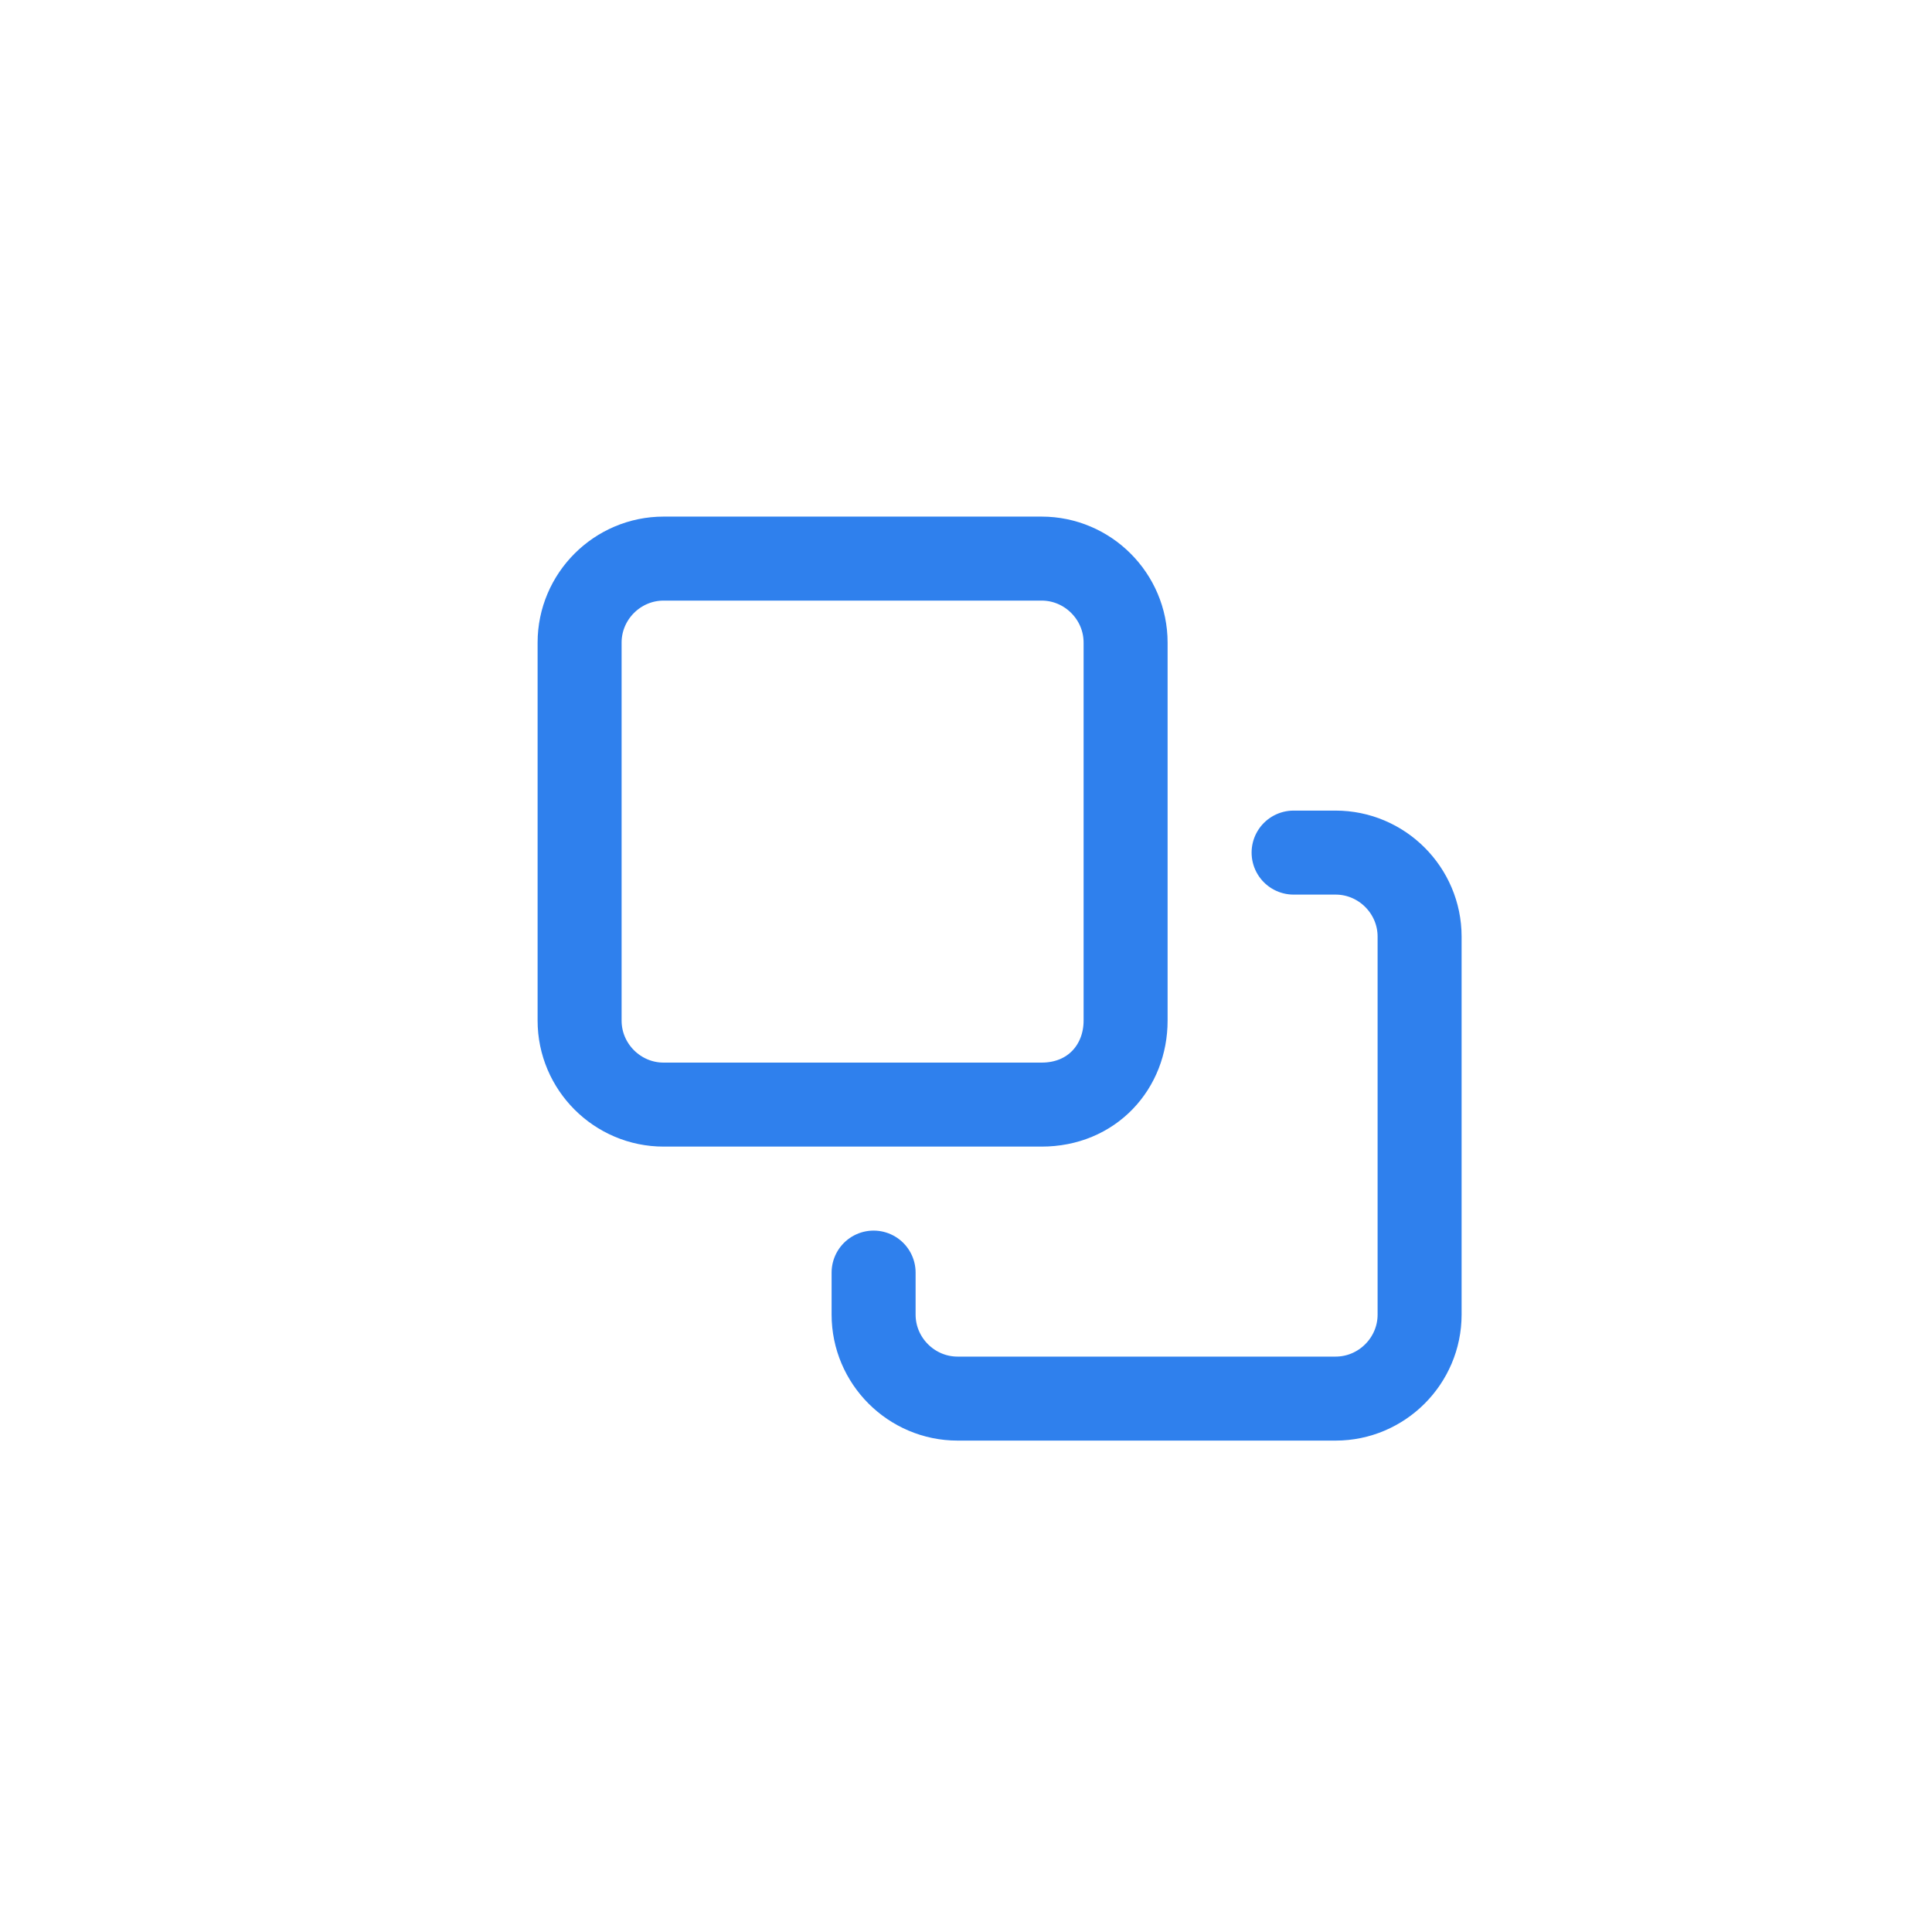 <?xml version="1.0" encoding="utf-8"?>
<!-- Generator: Adobe Illustrator 25.0.0, SVG Export Plug-In . SVG Version: 6.00 Build 0)  -->
<svg version="1.1" id="Layer_1" xmlns="http://www.w3.org/2000/svg" xmlns:xlink="http://www.w3.org/1999/xlink" x="0px" y="0px"
	 width="46px" height="46px" viewBox="0 0 46 46" style="enable-background:new 0 0 46 46;" xml:space="preserve">
<style type="text/css">
	.st0{fill:none;stroke:#2F80ED;stroke-width:2;stroke-linecap:round;stroke-linejoin:round;}
</style>
<path class="st0" d="M24.8,26.3h-9c-1.1,0-2-0.9-2-2v-9c0-1.1,0.9-2,2-2h9c1.1,0,2,0.9,2,2v9C26.8,25.4,26,26.3,24.8,26.3z"/>
<path class="st0" d="M30.8,20.3h1c1.1,0,2,0.9,2,2v9c0,1.1-0.9,2-2,2h-9c-1.1,0-2-0.9-2-2v-1"/>
</svg>
